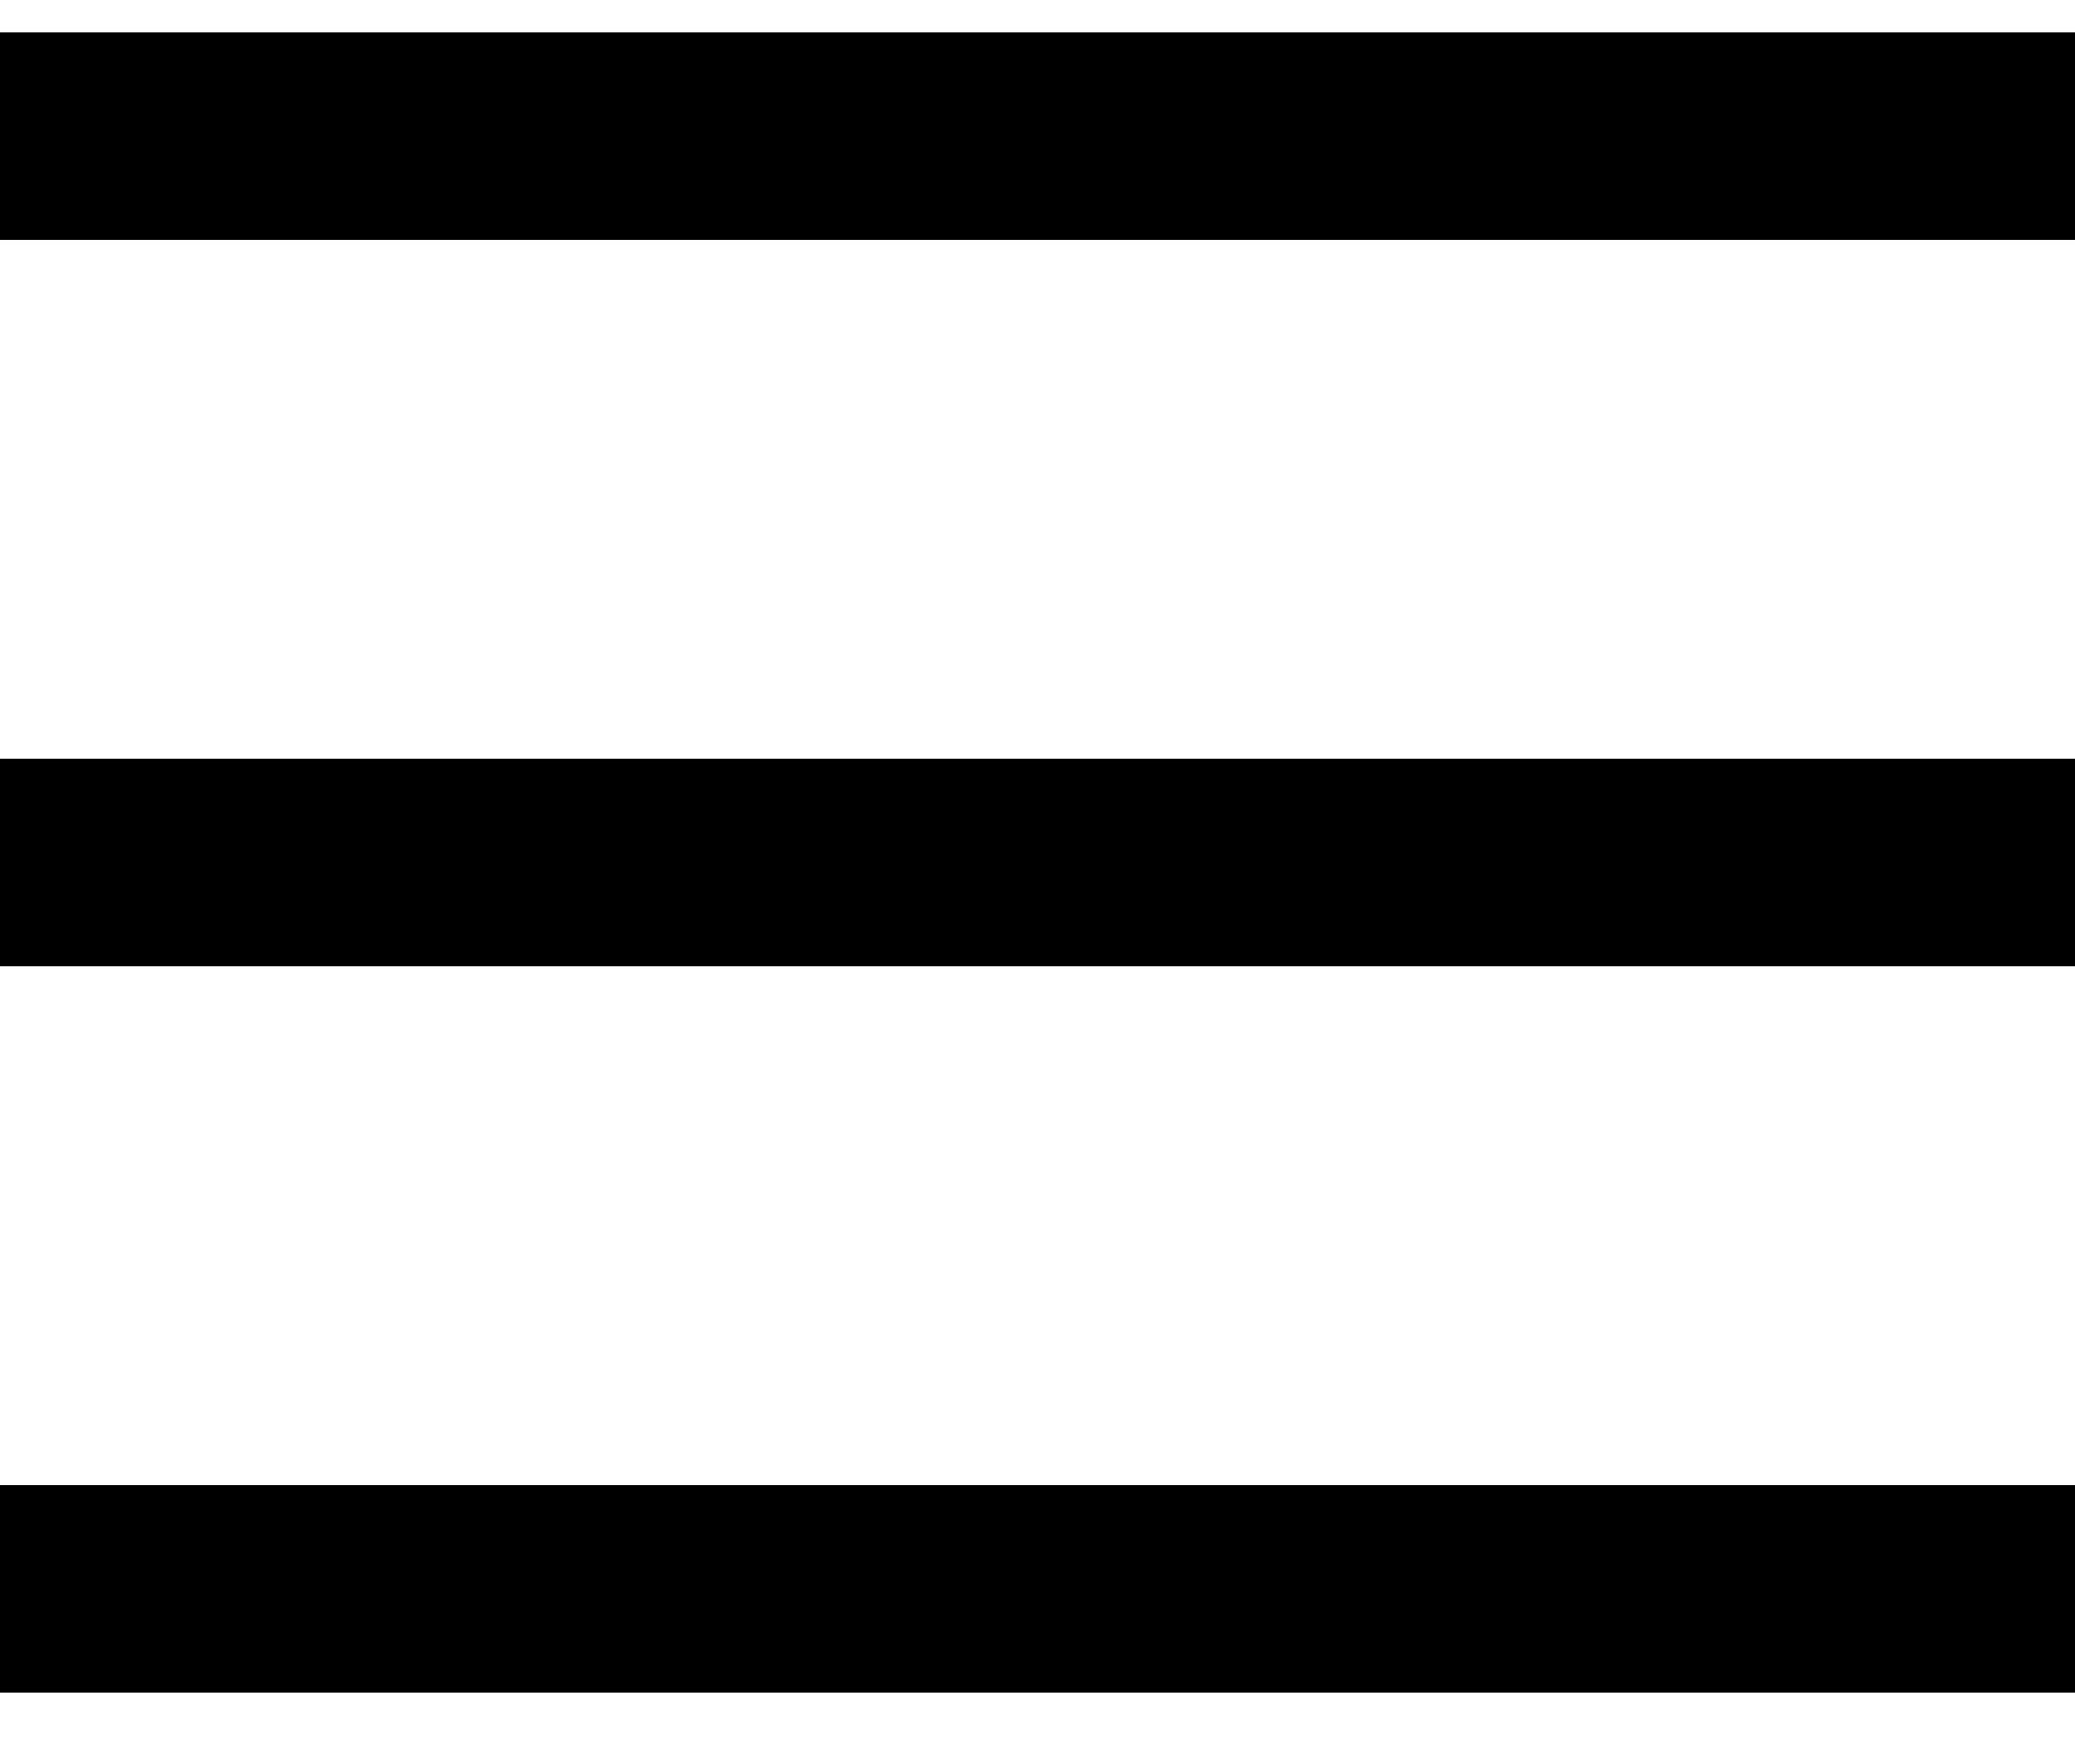 <svg width="20" height="17" viewBox="0 0 20 17" fill="none" xmlns="http://www.w3.org/2000/svg">
<path d="M0 1.312H20" stroke="black" stroke-width="2"/>
<path d="M0 8.312H20" stroke="black" stroke-width="2"/>
<path d="M0 15.312H20" stroke="black" stroke-width="2"/>
</svg>

